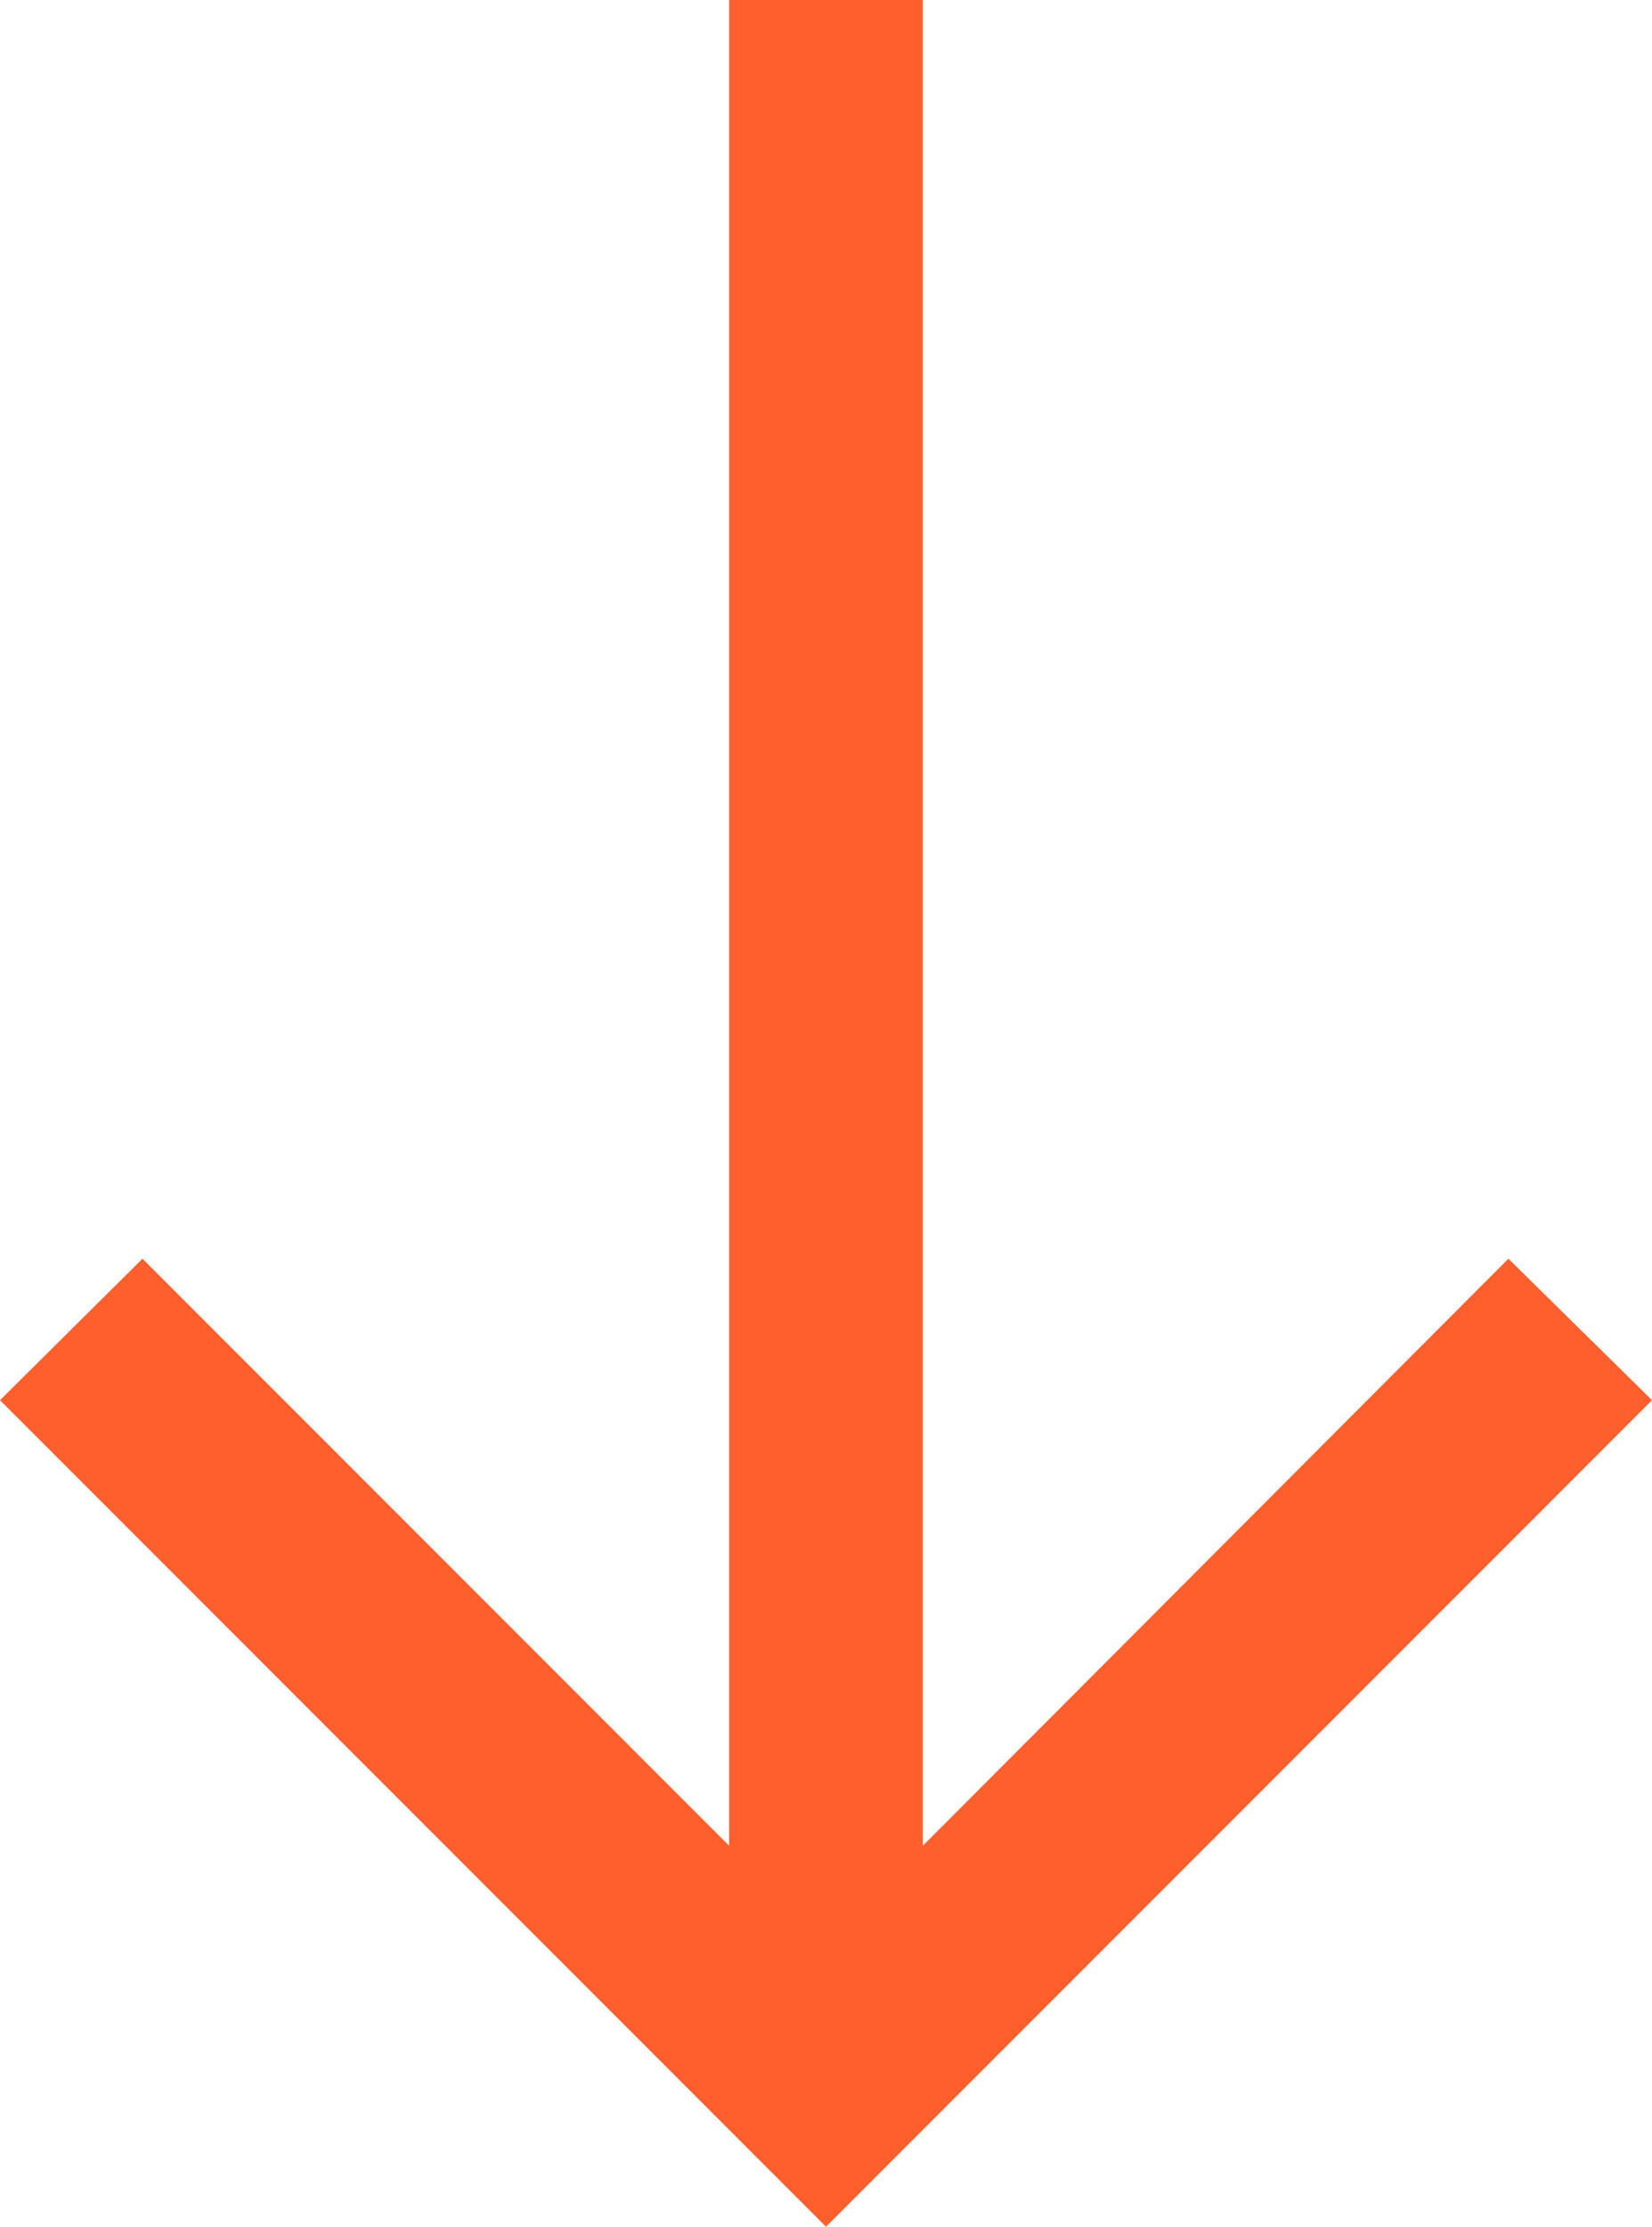<?xml version="1.0" encoding="UTF-8"?>
<svg id="Camada_2" data-name="Camada 2" xmlns="http://www.w3.org/2000/svg" viewBox="0 0 14.84 19.99">
  <defs>
    <style>
      .cls-1 {
        fill: #fe5f2d;
        stroke-width: 0px;
      }
    </style>
  </defs>
  <g id="Design_Mobile" data-name="Design / Mobile">
    <polygon class="cls-1" points="14.84 12.57 13.55 11.3 8.29 16.57 8.29 0 6.55 0 6.55 16.57 1.28 11.3 0 12.57 7.42 19.99 14.84 12.57"/>
  </g>
</svg>